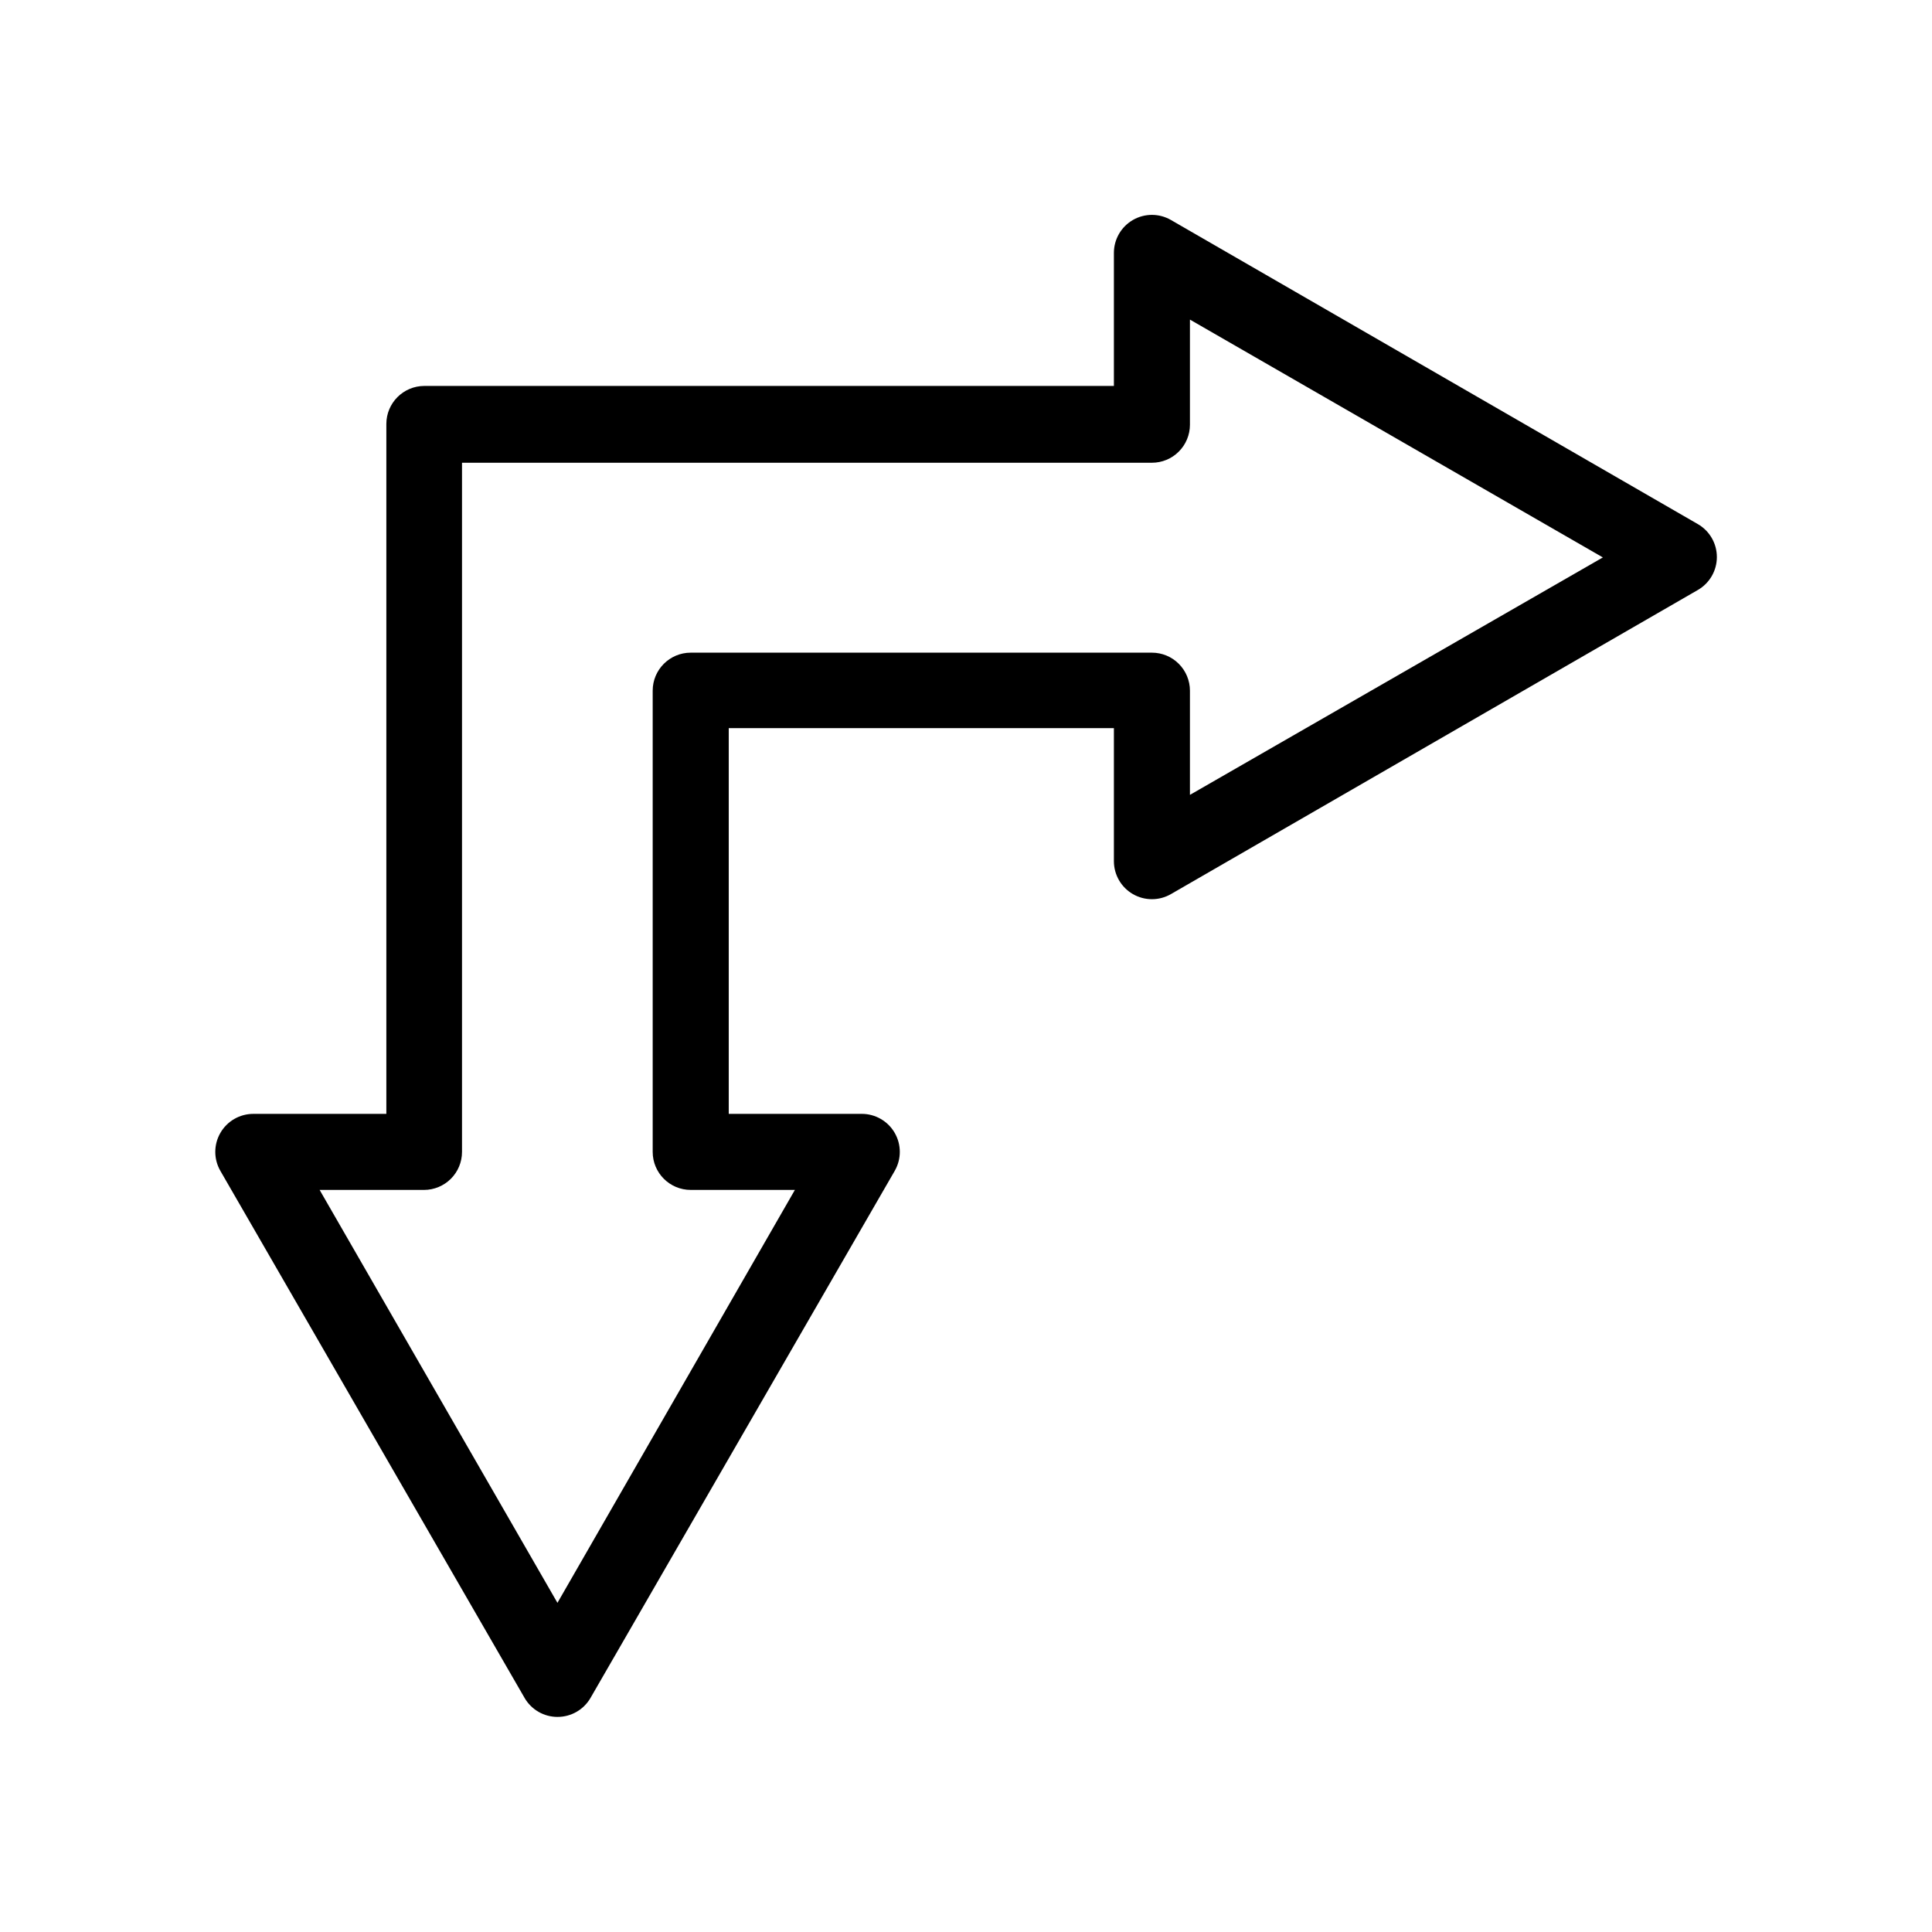 <?xml version="1.0" encoding="UTF-8"?>
<!-- The Best Svg Icon site in the world: iconSvg.co, Visit us! https://iconsvg.co -->
<svg fill="#000000" width="800px" height="800px" version="1.1" viewBox="144 144 512 512" xmlns="http://www.w3.org/2000/svg">
 <path d="m291.73 599c-3.598-0.004-6.918-1.926-8.715-5.039l-80.609-139.66c-1.801-3.117-1.801-6.953-0.004-10.07 1.797-3.117 5.121-5.039 8.719-5.043h35.266v-182.83c0-5.566 4.512-10.078 10.078-10.078h182.73v-35.266c0.004-3.598 1.926-6.922 5.043-8.719 3.117-1.797 6.953-1.797 10.07 0.004l139.66 80.609c3.109 1.801 5.019 5.121 5.019 8.715s-1.91 6.914-5.019 8.715l-139.66 80.609c-3.117 1.801-6.953 1.801-10.07 0.004-3.117-1.797-5.039-5.121-5.043-8.719v-35.266h-102.07v102.22h35.266c3.598 0.004 6.922 1.926 8.719 5.043 1.797 3.117 1.797 6.953-0.004 10.07l-80.609 139.66c-1.809 3.129-5.152 5.055-8.766 5.039zm-63.027-139.66 63.027 109.43 62.926-109.43h-27.609c-5.566 0-10.078-4.512-10.078-10.078v-122.22c0-5.566 4.512-10.078 10.078-10.078h122.22c2.676 0 5.238 1.062 7.125 2.953 1.891 1.891 2.953 4.453 2.953 7.125v27.609l109.43-62.926-109.43-63.027v27.859c0 2.672-1.062 5.238-2.953 7.125-1.887 1.891-4.449 2.953-7.125 2.953h-182.83v182.63c0 2.676-1.059 5.238-2.949 7.125-1.891 1.891-4.453 2.953-7.125 2.953z"/>
</svg>